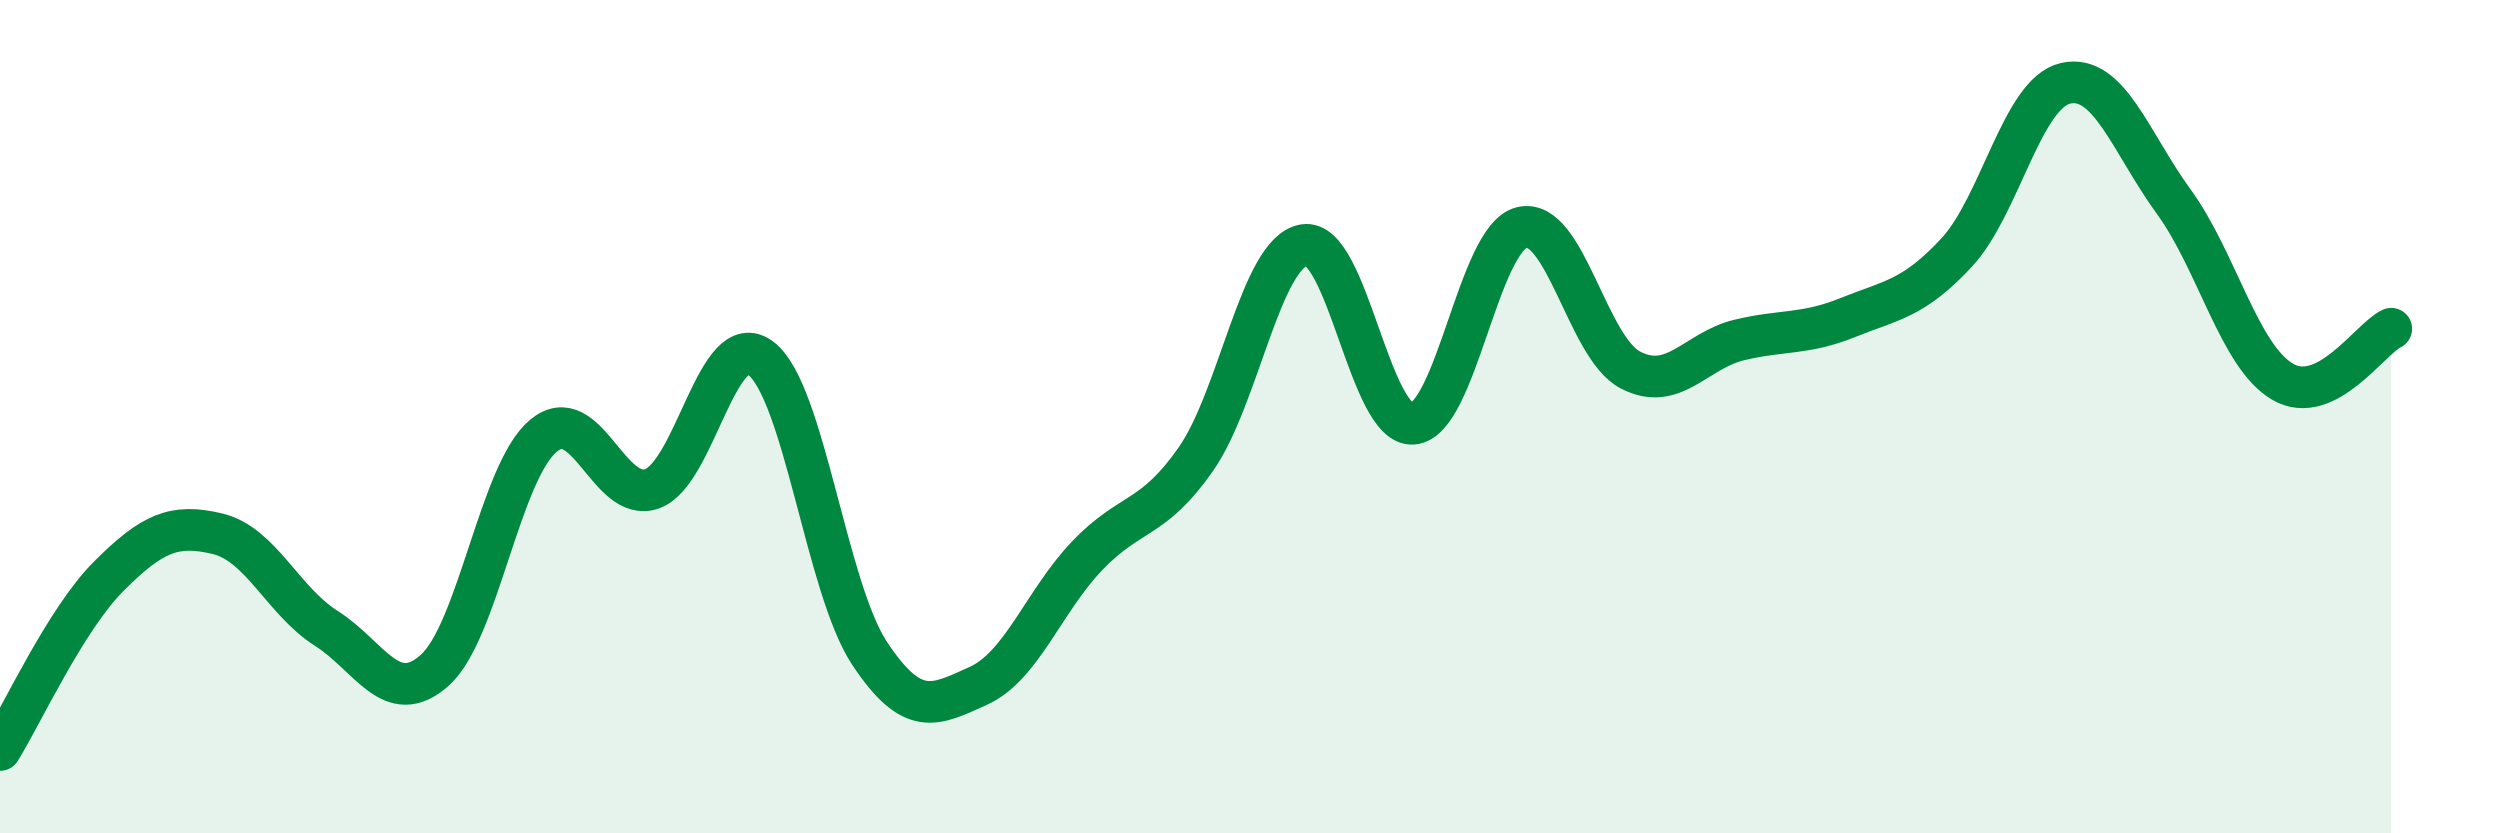 
    <svg width="60" height="20" viewBox="0 0 60 20" xmlns="http://www.w3.org/2000/svg">
      <path
        d="M 0,18 C 0.52,17.17 1.57,14.87 2.61,13.83 C 3.65,12.79 4.18,12.56 5.22,12.81 C 6.26,13.06 6.79,14.42 7.83,15.08 C 8.87,15.74 9.39,17.01 10.43,16.09 C 11.47,15.17 12,11.33 13.04,10.46 C 14.08,9.59 14.61,12.1 15.65,11.73 C 16.69,11.36 17.22,7.81 18.26,8.6 C 19.3,9.39 19.83,14.11 20.87,15.68 C 21.91,17.25 22.44,16.93 23.48,16.46 C 24.52,15.99 25.05,14.43 26.09,13.34 C 27.13,12.25 27.66,12.51 28.7,11.02 C 29.74,9.53 30.26,6.05 31.3,5.88 C 32.34,5.71 32.87,10.25 33.91,10.17 C 34.95,10.09 35.48,5.72 36.52,5.46 C 37.56,5.2 38.09,8.34 39.13,8.88 C 40.17,9.42 40.7,8.41 41.74,8.16 C 42.78,7.91 43.31,8.04 44.35,7.62 C 45.39,7.2 45.92,7.18 46.96,6.06 C 48,4.94 48.53,2.24 49.57,2 C 50.61,1.76 51.13,3.41 52.17,4.84 C 53.21,6.27 53.74,8.55 54.78,9.16 C 55.82,9.77 56.87,8.14 57.39,7.89L57.39 20L0 20Z"
        fill="#008740"
        opacity="0.1"
        stroke-linecap="round"
        stroke-linejoin="round"
      />
      <path
        d="M 0,18 C 0.52,17.17 1.57,14.87 2.61,13.83 C 3.65,12.79 4.18,12.56 5.22,12.81 C 6.26,13.06 6.79,14.42 7.83,15.08 C 8.87,15.74 9.39,17.01 10.43,16.09 C 11.47,15.17 12,11.33 13.04,10.46 C 14.08,9.59 14.61,12.1 15.65,11.73 C 16.69,11.36 17.22,7.81 18.26,8.6 C 19.3,9.39 19.83,14.11 20.87,15.68 C 21.91,17.25 22.44,16.93 23.48,16.46 C 24.52,15.99 25.05,14.43 26.09,13.34 C 27.13,12.25 27.66,12.51 28.7,11.02 C 29.74,9.53 30.26,6.05 31.3,5.88 C 32.34,5.71 32.87,10.25 33.91,10.17 C 34.95,10.09 35.48,5.72 36.52,5.46 C 37.56,5.2 38.09,8.34 39.13,8.88 C 40.17,9.42 40.7,8.41 41.74,8.16 C 42.78,7.91 43.31,8.04 44.35,7.62 C 45.39,7.2 45.92,7.18 46.96,6.06 C 48,4.94 48.53,2.24 49.57,2 C 50.61,1.76 51.13,3.41 52.17,4.84 C 53.21,6.27 53.74,8.55 54.78,9.16 C 55.82,9.77 56.87,8.14 57.39,7.89"
        stroke="#008740"
        stroke-width="1"
        fill="none"
        stroke-linecap="round"
        stroke-linejoin="round"
      />
    </svg>
  